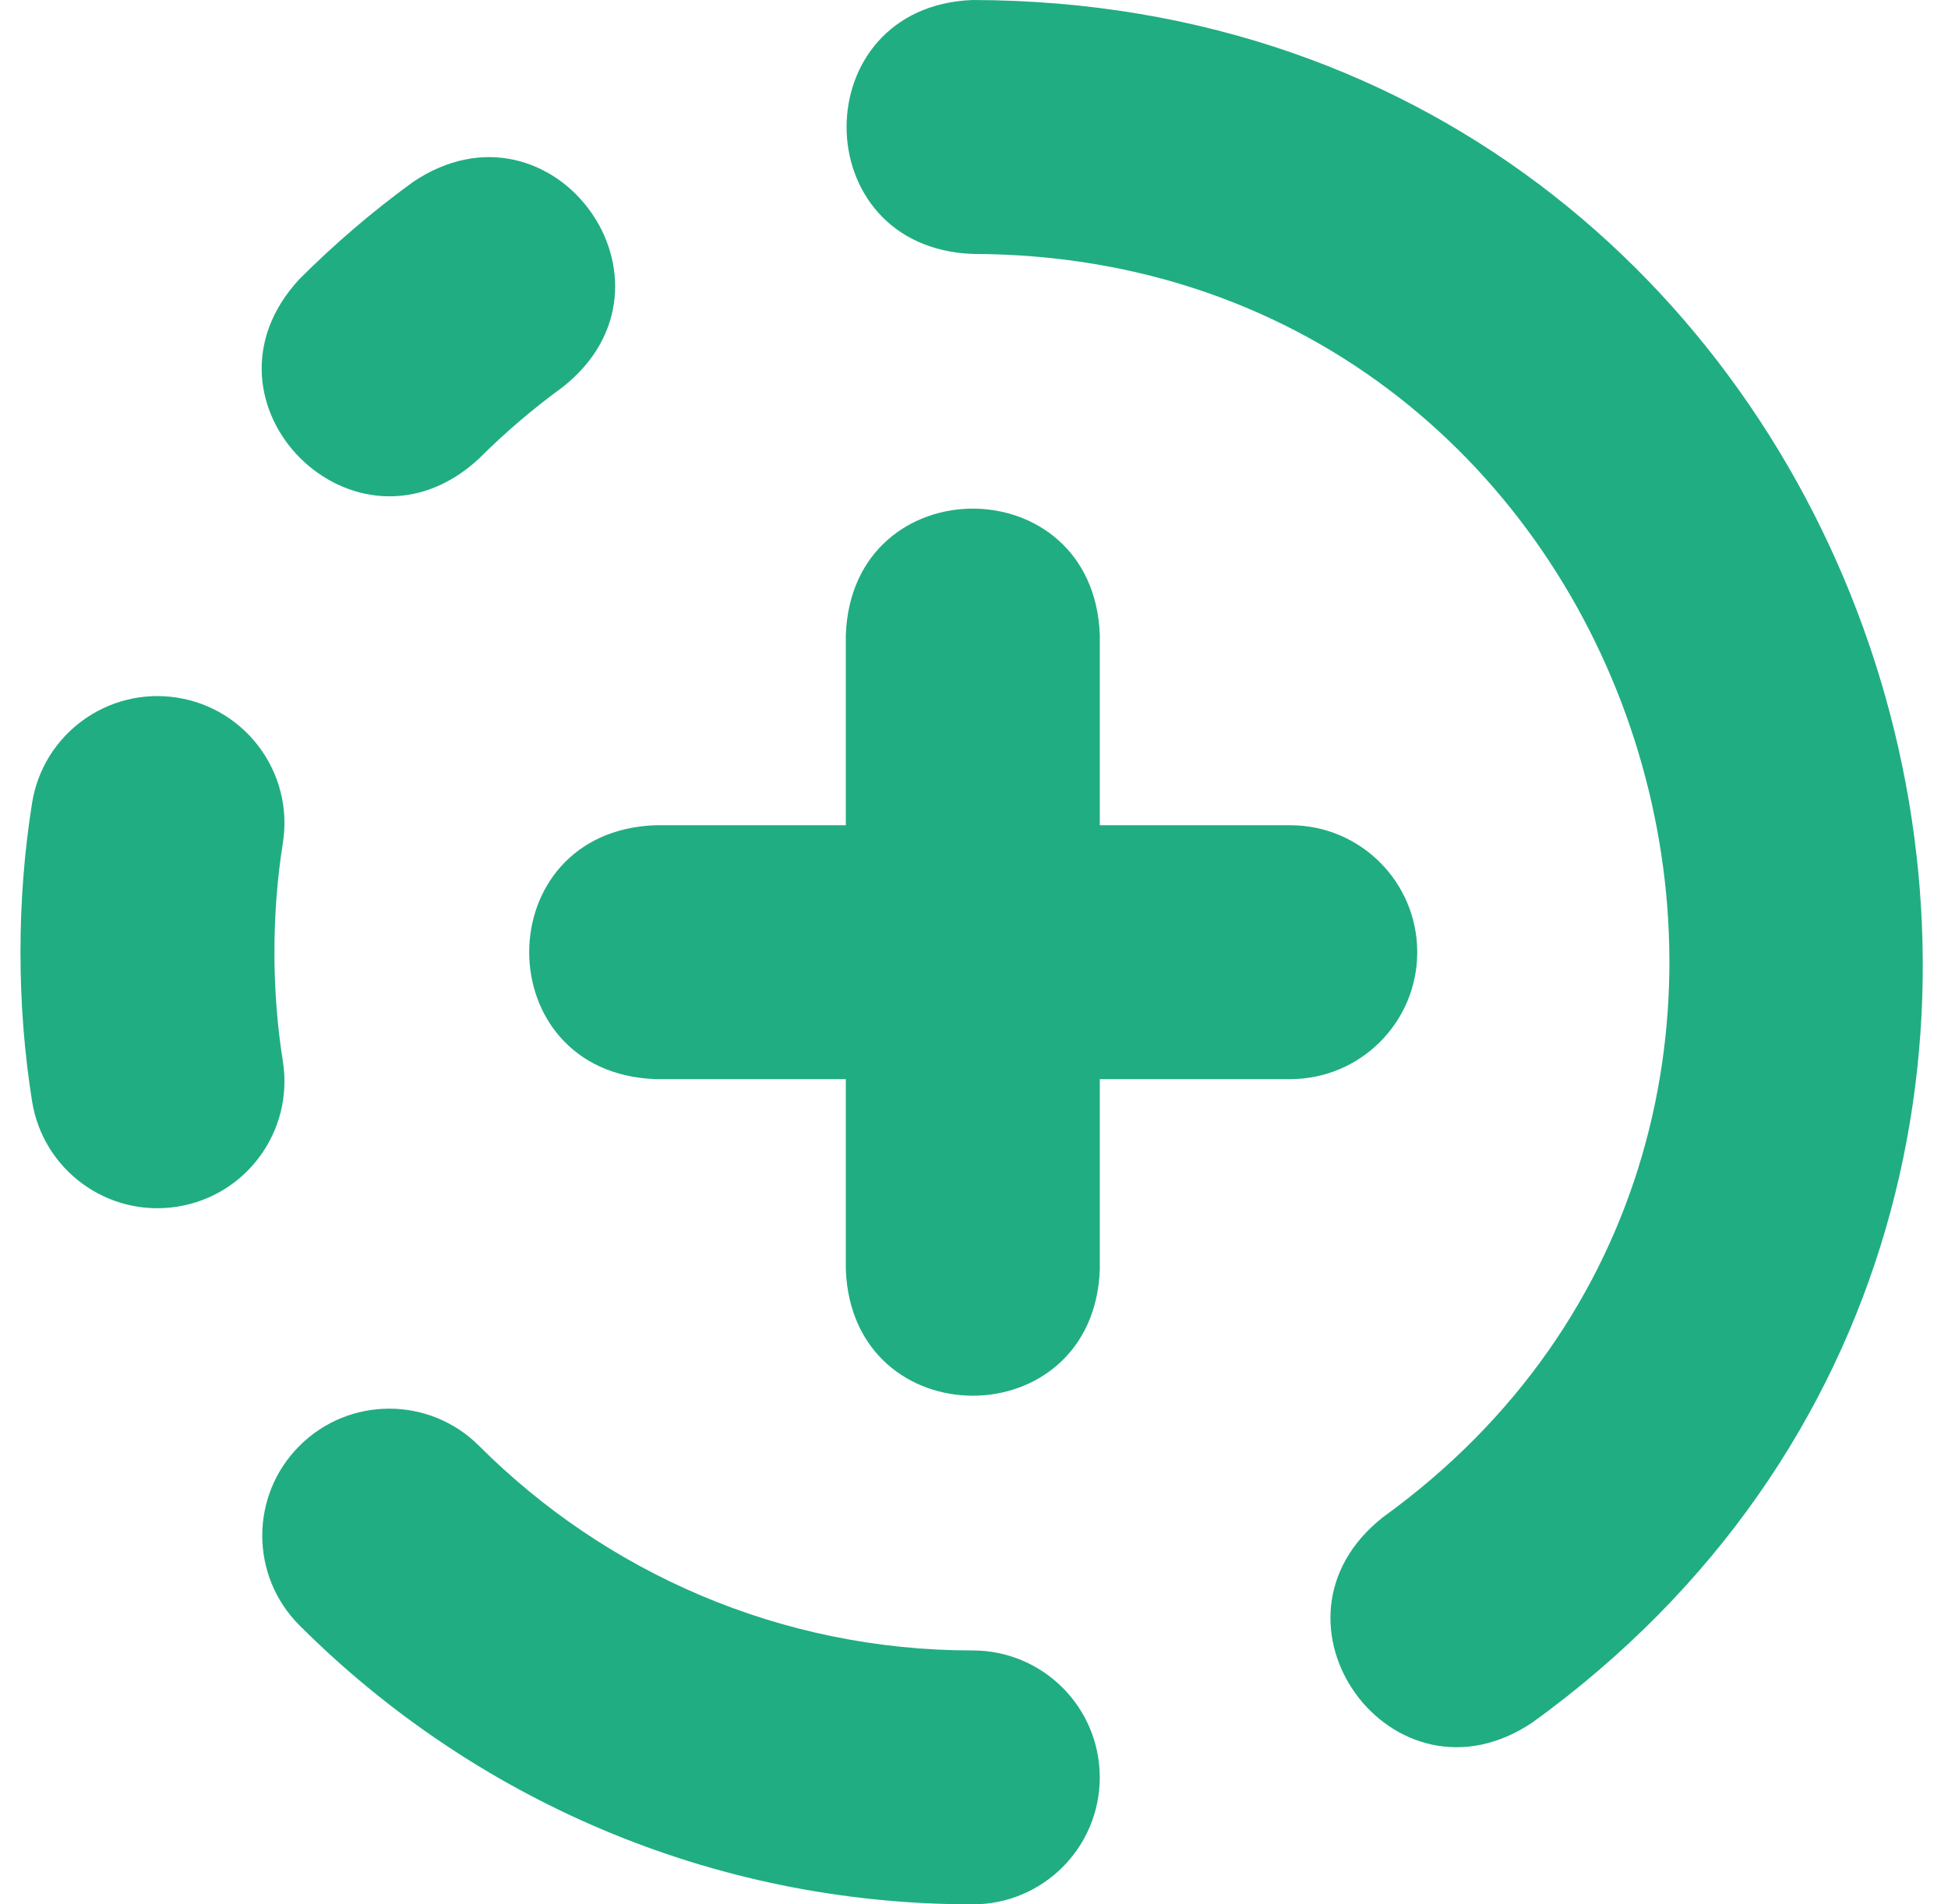 <svg width="45" height="44" viewBox="0 0 45 44" fill="none" xmlns="http://www.w3.org/2000/svg">
<g clip-path="url(#clip0_985_1978)">
<path d="M22.471 0C18.585 0.145 18.585 5.722 22.471 5.867C38.105 5.9 44.436 26.026 31.951 35.052C28.893 37.458 32.179 41.966 35.404 39.795C52.429 27.477 43.778 0.045 22.471 0Z" fill="#20AD82"/>
<path d="M22.471 38.134C18.019 38.134 13.986 36.326 11.066 33.406C9.921 32.261 8.063 32.261 6.918 33.406C5.772 34.551 5.772 36.409 6.918 37.554C10.9 41.536 16.4 44 22.471 44C24.091 44 25.405 42.687 25.405 41.067C25.405 39.447 24.091 38.134 22.471 38.134Z" fill="#20AD82"/>
<path d="M6.535 24.527C6.274 22.887 6.274 21.112 6.535 19.473C6.787 17.873 5.694 16.371 4.094 16.119C2.493 15.867 0.992 16.96 0.74 18.56C0.384 20.791 0.384 23.208 0.74 25.439C0.992 27.039 2.493 28.133 4.094 27.88C5.694 27.629 6.787 26.127 6.535 24.527Z" fill="#20AD82"/>
<path d="M11.067 10.594C11.664 9.997 12.309 9.446 12.993 8.948C16.051 6.542 12.765 2.034 9.54 4.205C8.608 4.883 7.732 5.633 6.919 6.446C4.271 9.297 8.219 13.24 11.067 10.594Z" fill="#20AD82"/>
<path d="M32.739 22C32.739 20.383 31.428 19.067 29.806 19.067C27.764 19.067 25.406 19.067 25.406 19.067V14.667C25.26 10.779 19.683 10.782 19.539 14.667V19.067H15.139C11.252 19.212 11.255 24.79 15.139 24.933H19.539V29.333C19.685 33.221 25.262 33.218 25.406 29.333C25.406 27.292 25.406 24.933 25.406 24.933H29.806C31.429 24.933 32.739 23.615 32.739 22Z" fill="#20AD82"/>
</g>
<defs>
<clipPath id="clip0_985_1978">
<rect width="44" height="44" fill="white" transform="translate(0.445)"/>
</clipPath>
</defs>
</svg>
